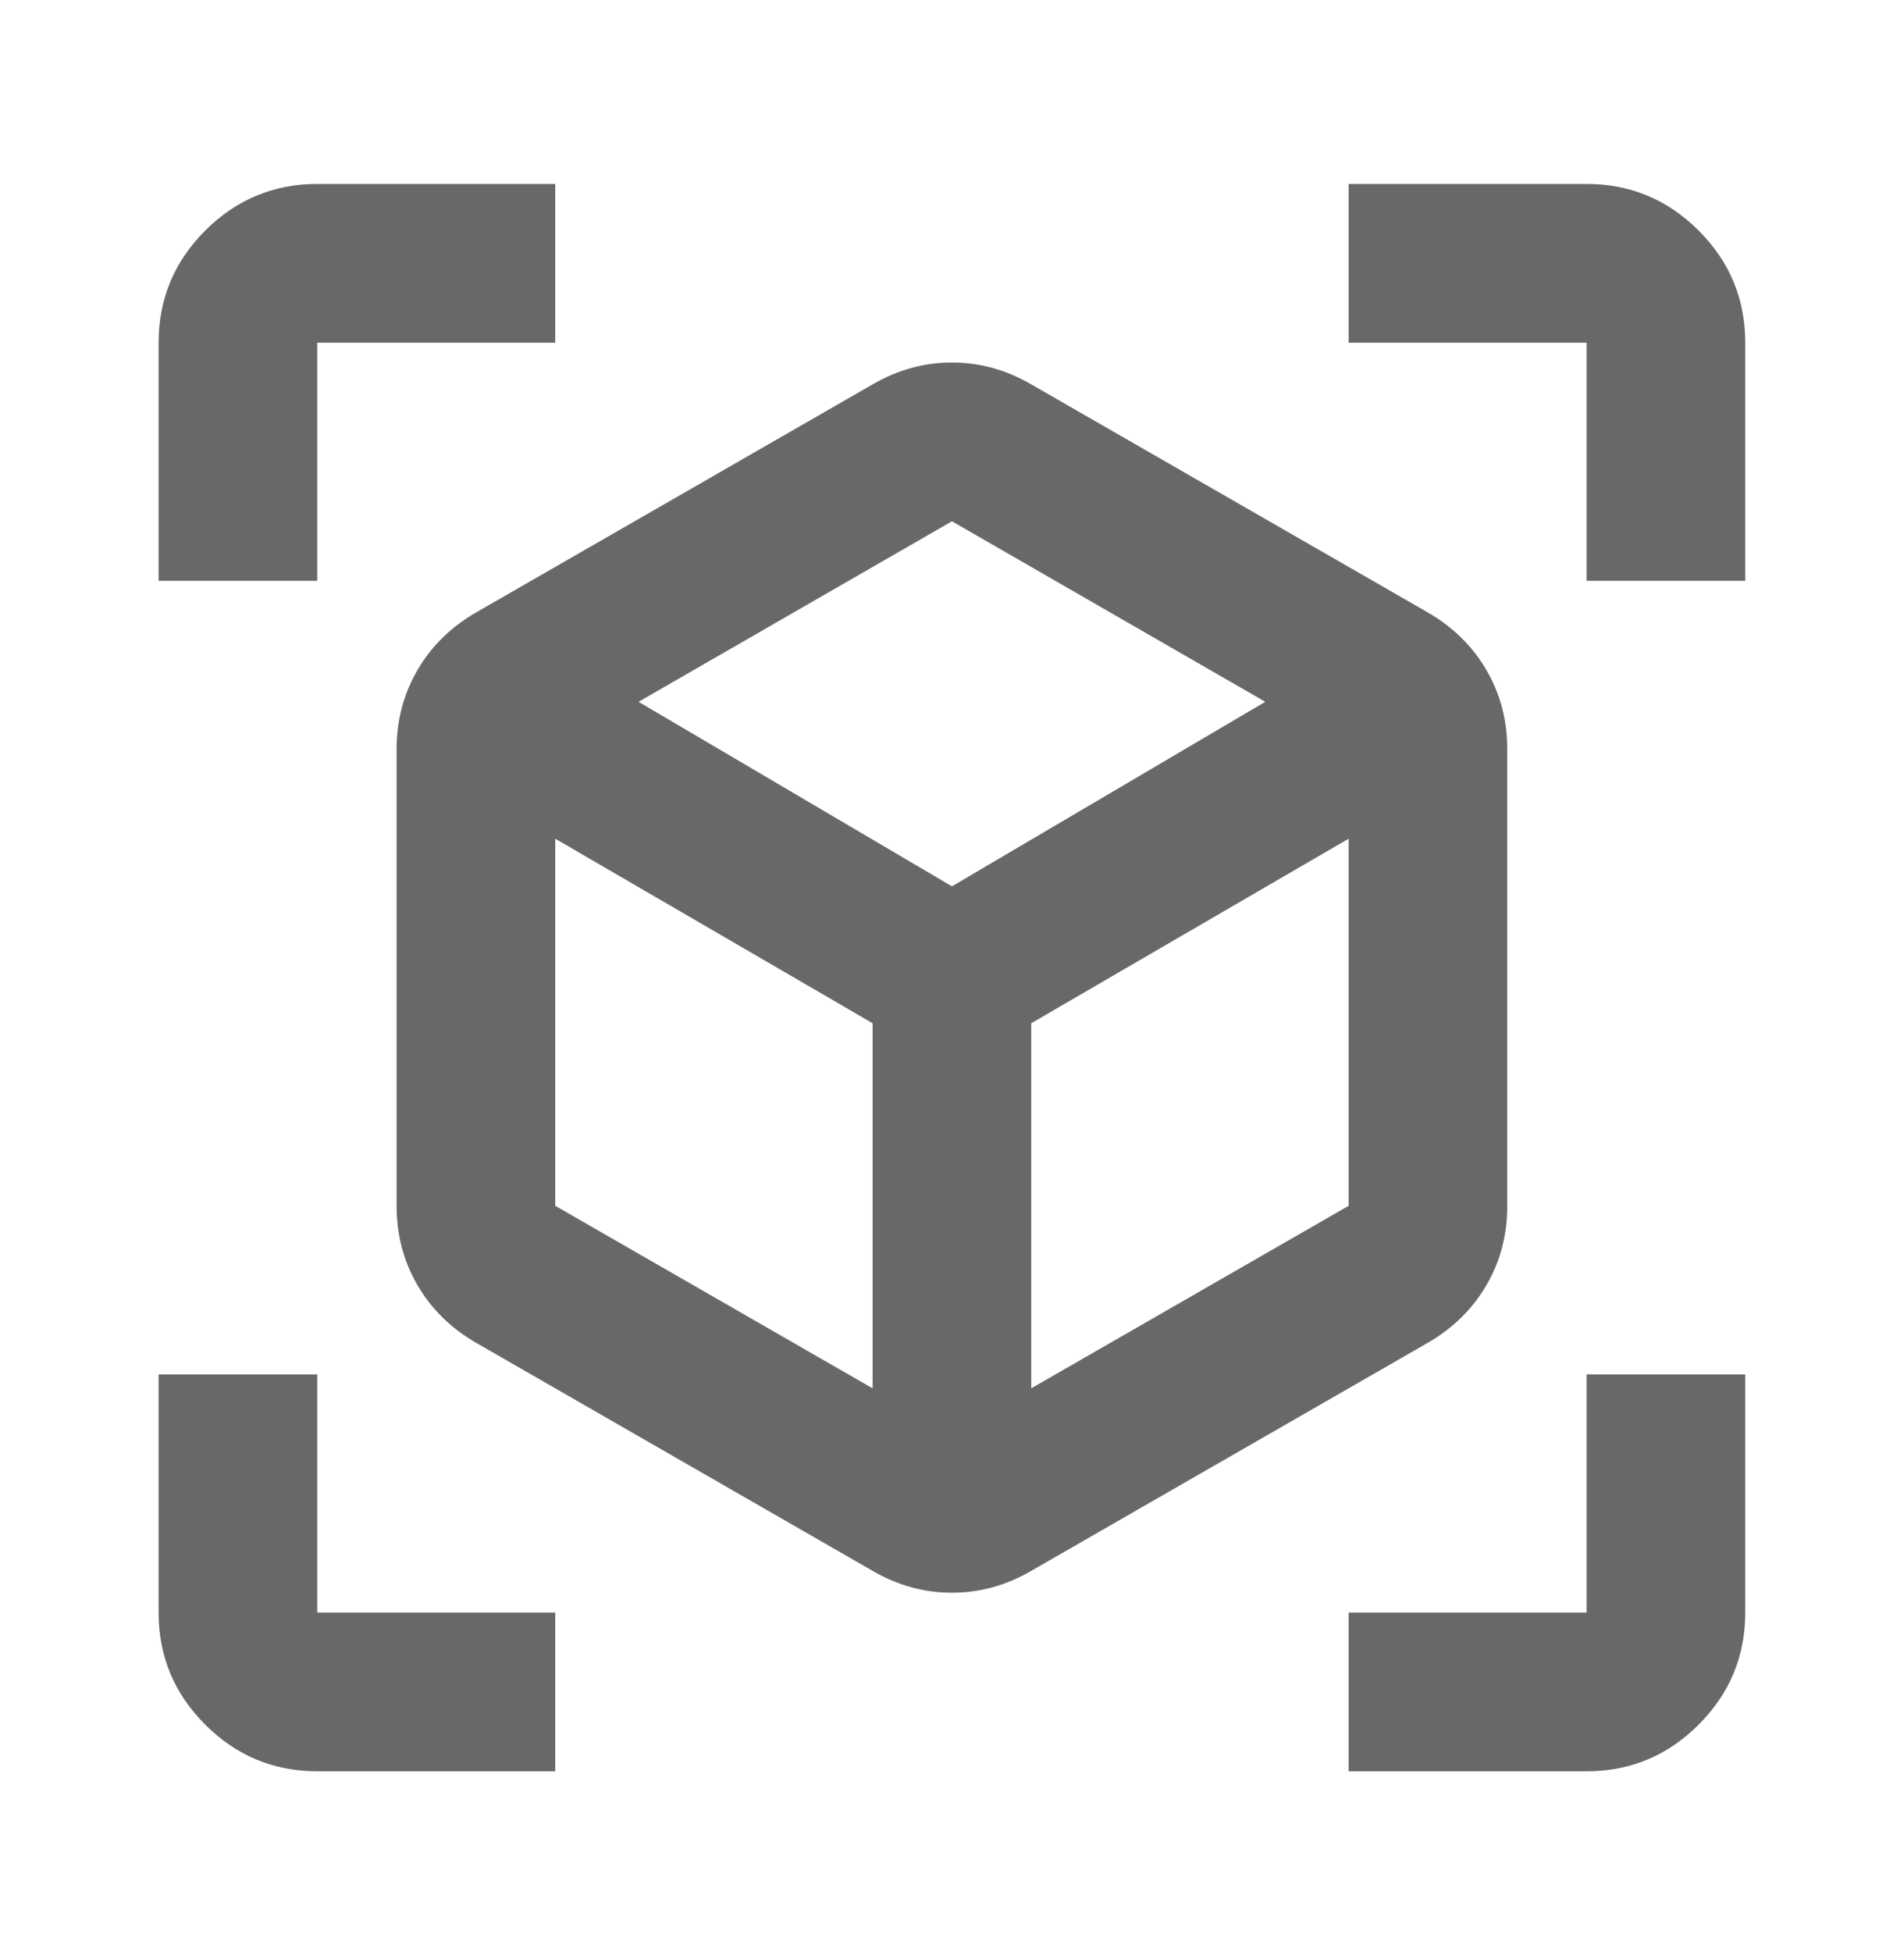 <svg width="40" height="41" viewBox="0 0 40 41" fill="none" xmlns="http://www.w3.org/2000/svg">
<mask id="mask0_3921_7986" style="mask-type:alpha" maskUnits="userSpaceOnUse" x="0" y="0" width="40" height="41">
<rect y="0.529" width="40" height="40" fill="#D9D9D9"/>
</mask>
<g mask="url(#mask0_3921_7986)">
<path d="M18.332 32.988L9.999 28.197C9.471 27.891 9.061 27.488 8.77 26.988C8.478 26.488 8.332 25.933 8.332 25.322V15.738C8.332 15.127 8.478 14.572 8.77 14.072C9.061 13.572 9.471 13.169 9.999 12.863L18.332 8.072C18.86 7.766 19.415 7.613 19.999 7.613C20.582 7.613 21.138 7.766 21.665 8.072L29.999 12.863C30.526 13.169 30.936 13.572 31.228 14.072C31.52 14.572 31.665 15.127 31.665 15.738V25.322C31.665 25.933 31.52 26.488 31.228 26.988C30.936 27.488 30.526 27.891 29.999 28.197L21.665 32.988C21.138 33.294 20.582 33.447 19.999 33.447C19.415 33.447 18.86 33.294 18.332 32.988ZM18.332 29.155V21.488L11.665 17.613V25.322L18.332 29.155ZM21.665 29.155L28.332 25.322V17.613L21.665 21.488V29.155ZM3.332 12.197V7.197C3.332 6.28 3.658 5.495 4.311 4.842C4.964 4.19 5.749 3.863 6.665 3.863H11.665V7.197H6.665V12.197H3.332ZM11.665 37.197H6.665C5.749 37.197 4.964 36.87 4.311 36.217C3.658 35.565 3.332 34.78 3.332 33.863V28.863H6.665V33.863H11.665V37.197ZM28.332 37.197V33.863H33.332V28.863H36.665V33.863C36.665 34.78 36.339 35.565 35.686 36.217C35.033 36.87 34.249 37.197 33.332 37.197H28.332ZM33.332 12.197V7.197H28.332V3.863H33.332C34.249 3.863 35.033 4.19 35.686 4.842C36.339 5.495 36.665 6.28 36.665 7.197V12.197H33.332ZM19.999 18.613L26.582 14.738L19.999 10.947L13.415 14.738L19.999 18.613Z" fill="#686868"/>
</g>
</svg>
